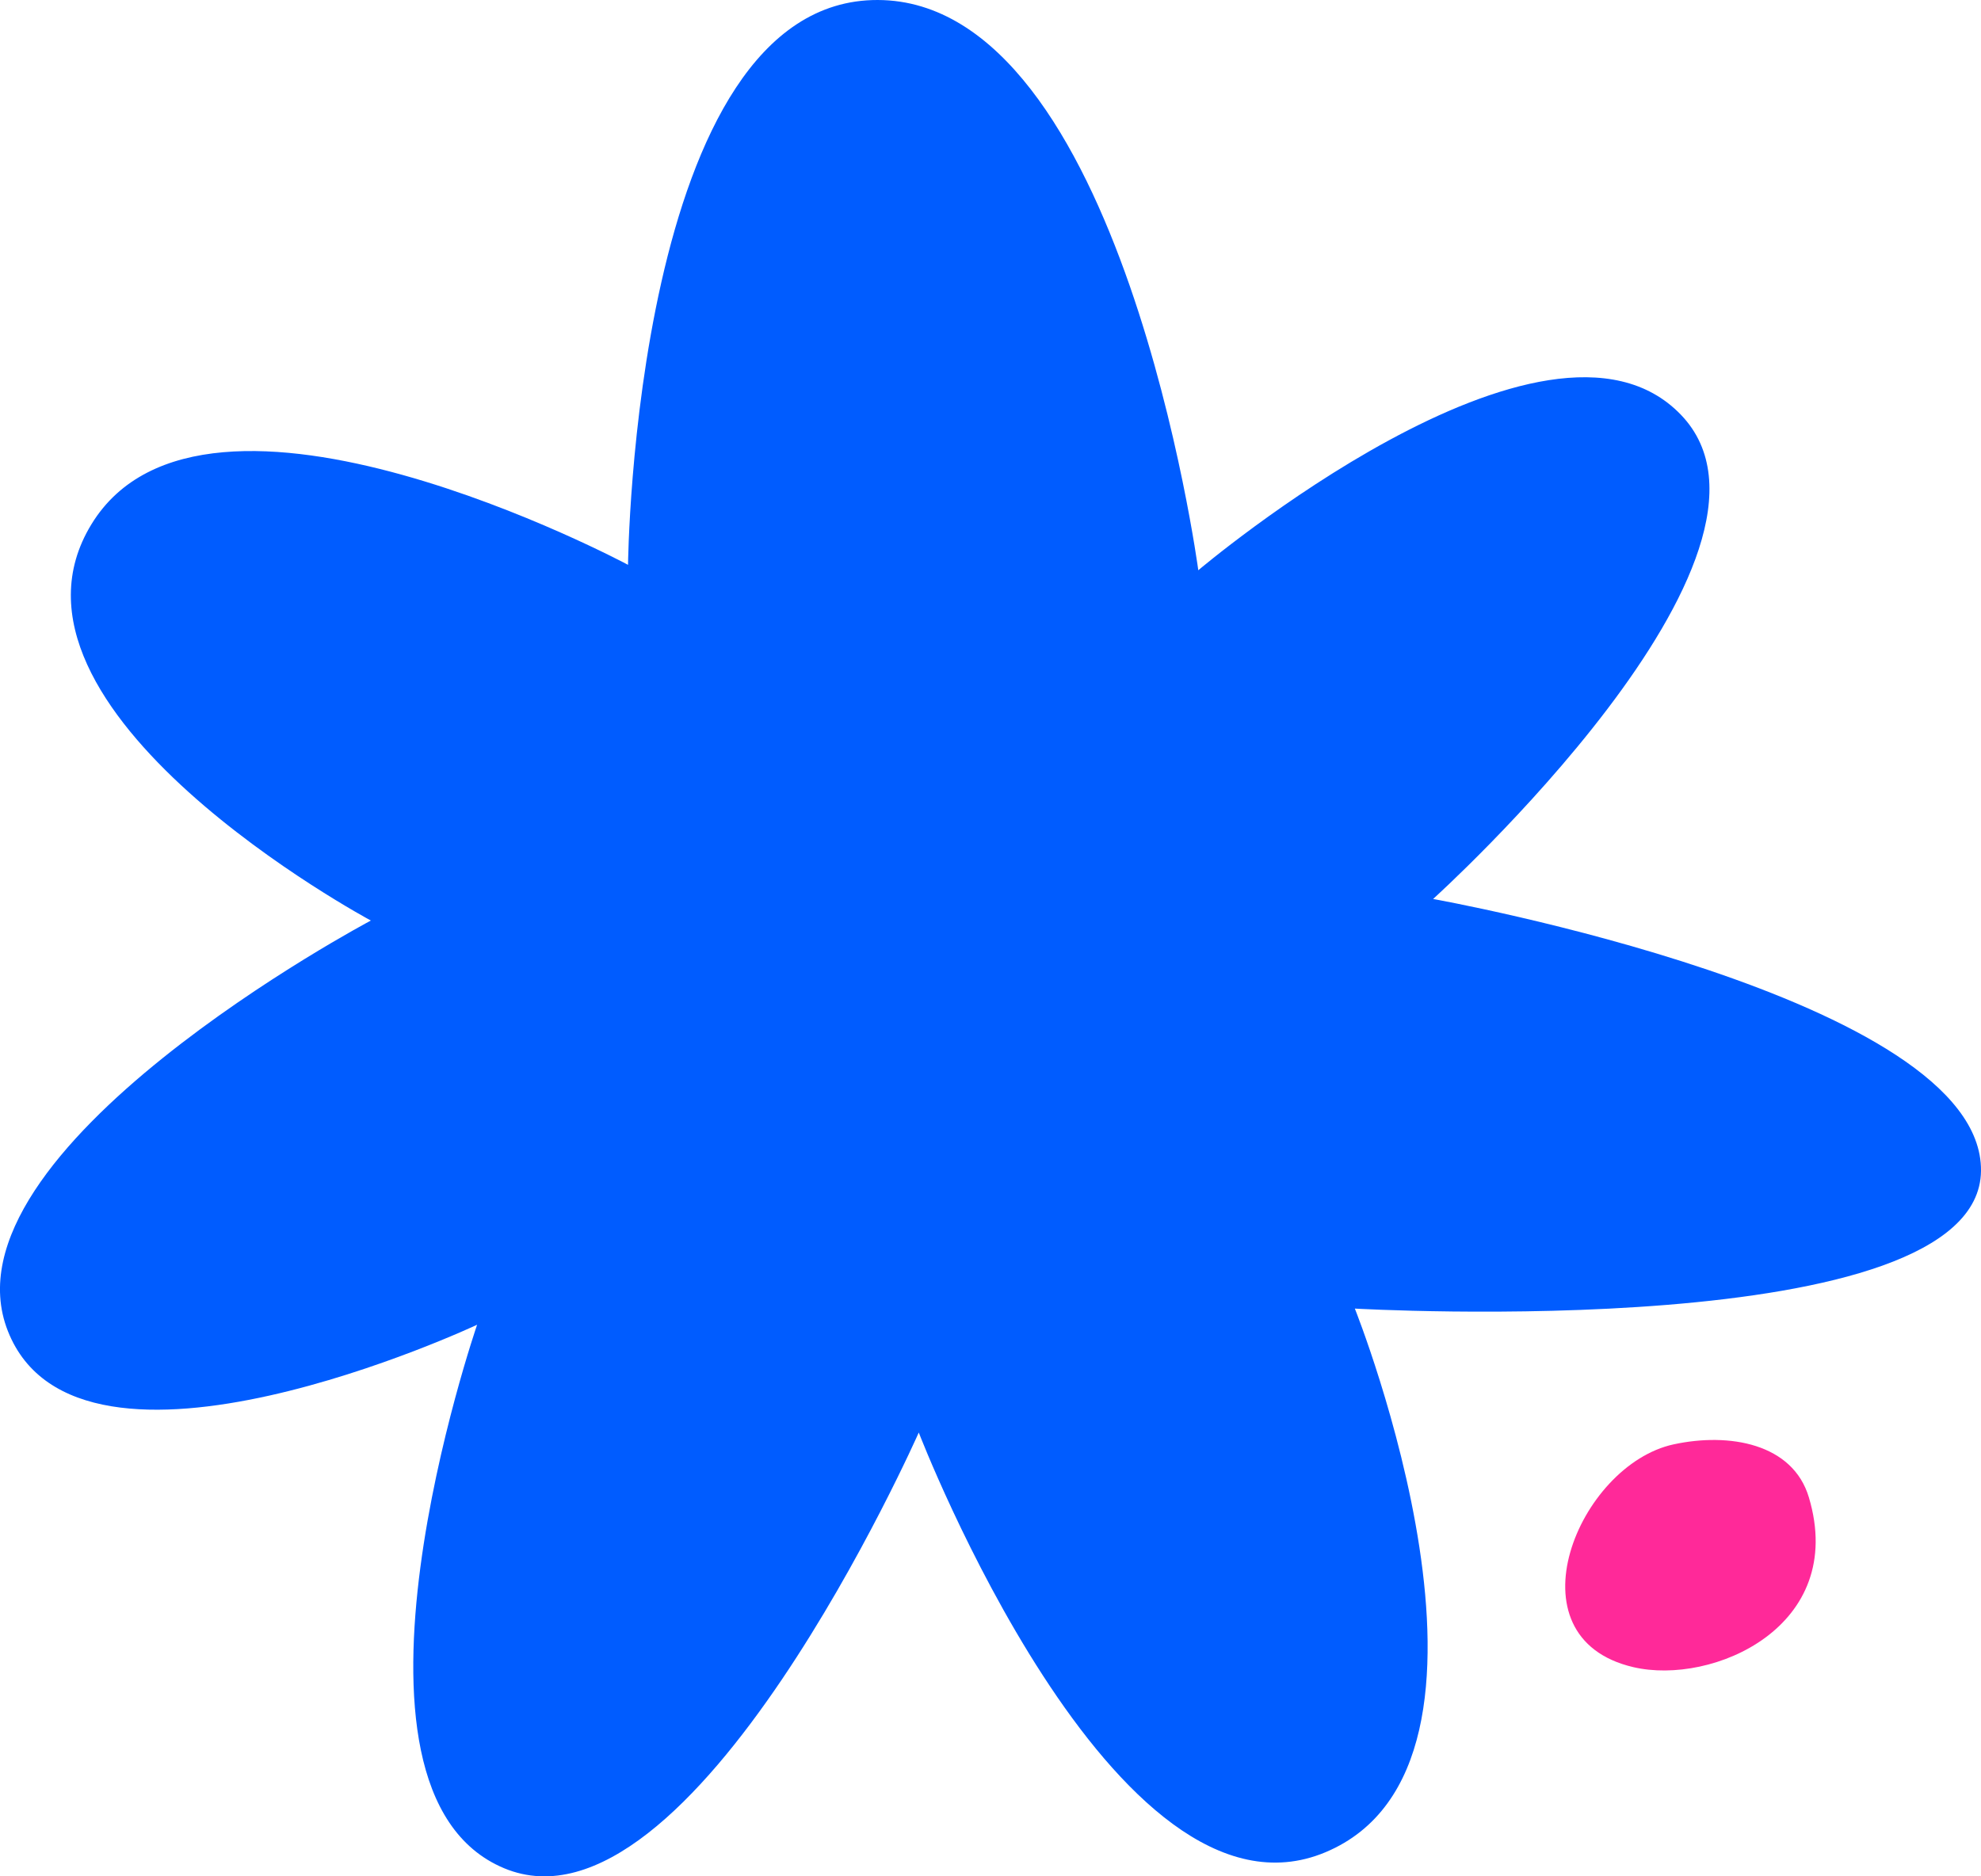 <svg width="38" height="36" viewBox="0 0 38 36" fill="none" xmlns="http://www.w3.org/2000/svg">
<g clip-path="url(#clip0_223_57)">
<path d="M25.427 35.537C21.378 37.24 17.624 27.485 17.624 27.485C17.624 27.485 13.265 37.345 9.671 35.845C6.078 34.344 9.152 25.417 9.152 25.417C9.152 25.417 1.518 29.003 0.151 25.538C-1.215 22.074 7.114 17.662 7.114 17.662C7.114 17.662 -0.424 13.623 1.754 10.059C3.933 6.494 12.047 10.837 12.047 10.837C12.047 10.837 12.156 -0.015 16.838 1.45949e-05C21.521 0.015 22.986 10.941 22.986 10.941C22.986 10.941 29.665 5.281 32.242 7.956C34.819 10.631 27.49 17.248 27.49 17.248C27.49 17.248 38.035 19.133 38 22.465C37.964 25.796 25.989 25.107 25.989 25.107C25.989 25.107 29.477 33.834 25.427 35.537Z" fill="#005CFF"/>
<path d="M32.104 27.712C33.171 27.481 34.389 27.695 34.698 28.728C35.44 31.209 32.85 32.343 31.329 31.986C28.9 31.417 30.277 28.107 32.104 27.712Z" fill="#FF2999"/>
</g>
<defs>
<clipPath id="clip0_223_57">
<rect width="38" height="36" fill="white"/>
</clipPath>
</defs>
</svg>
